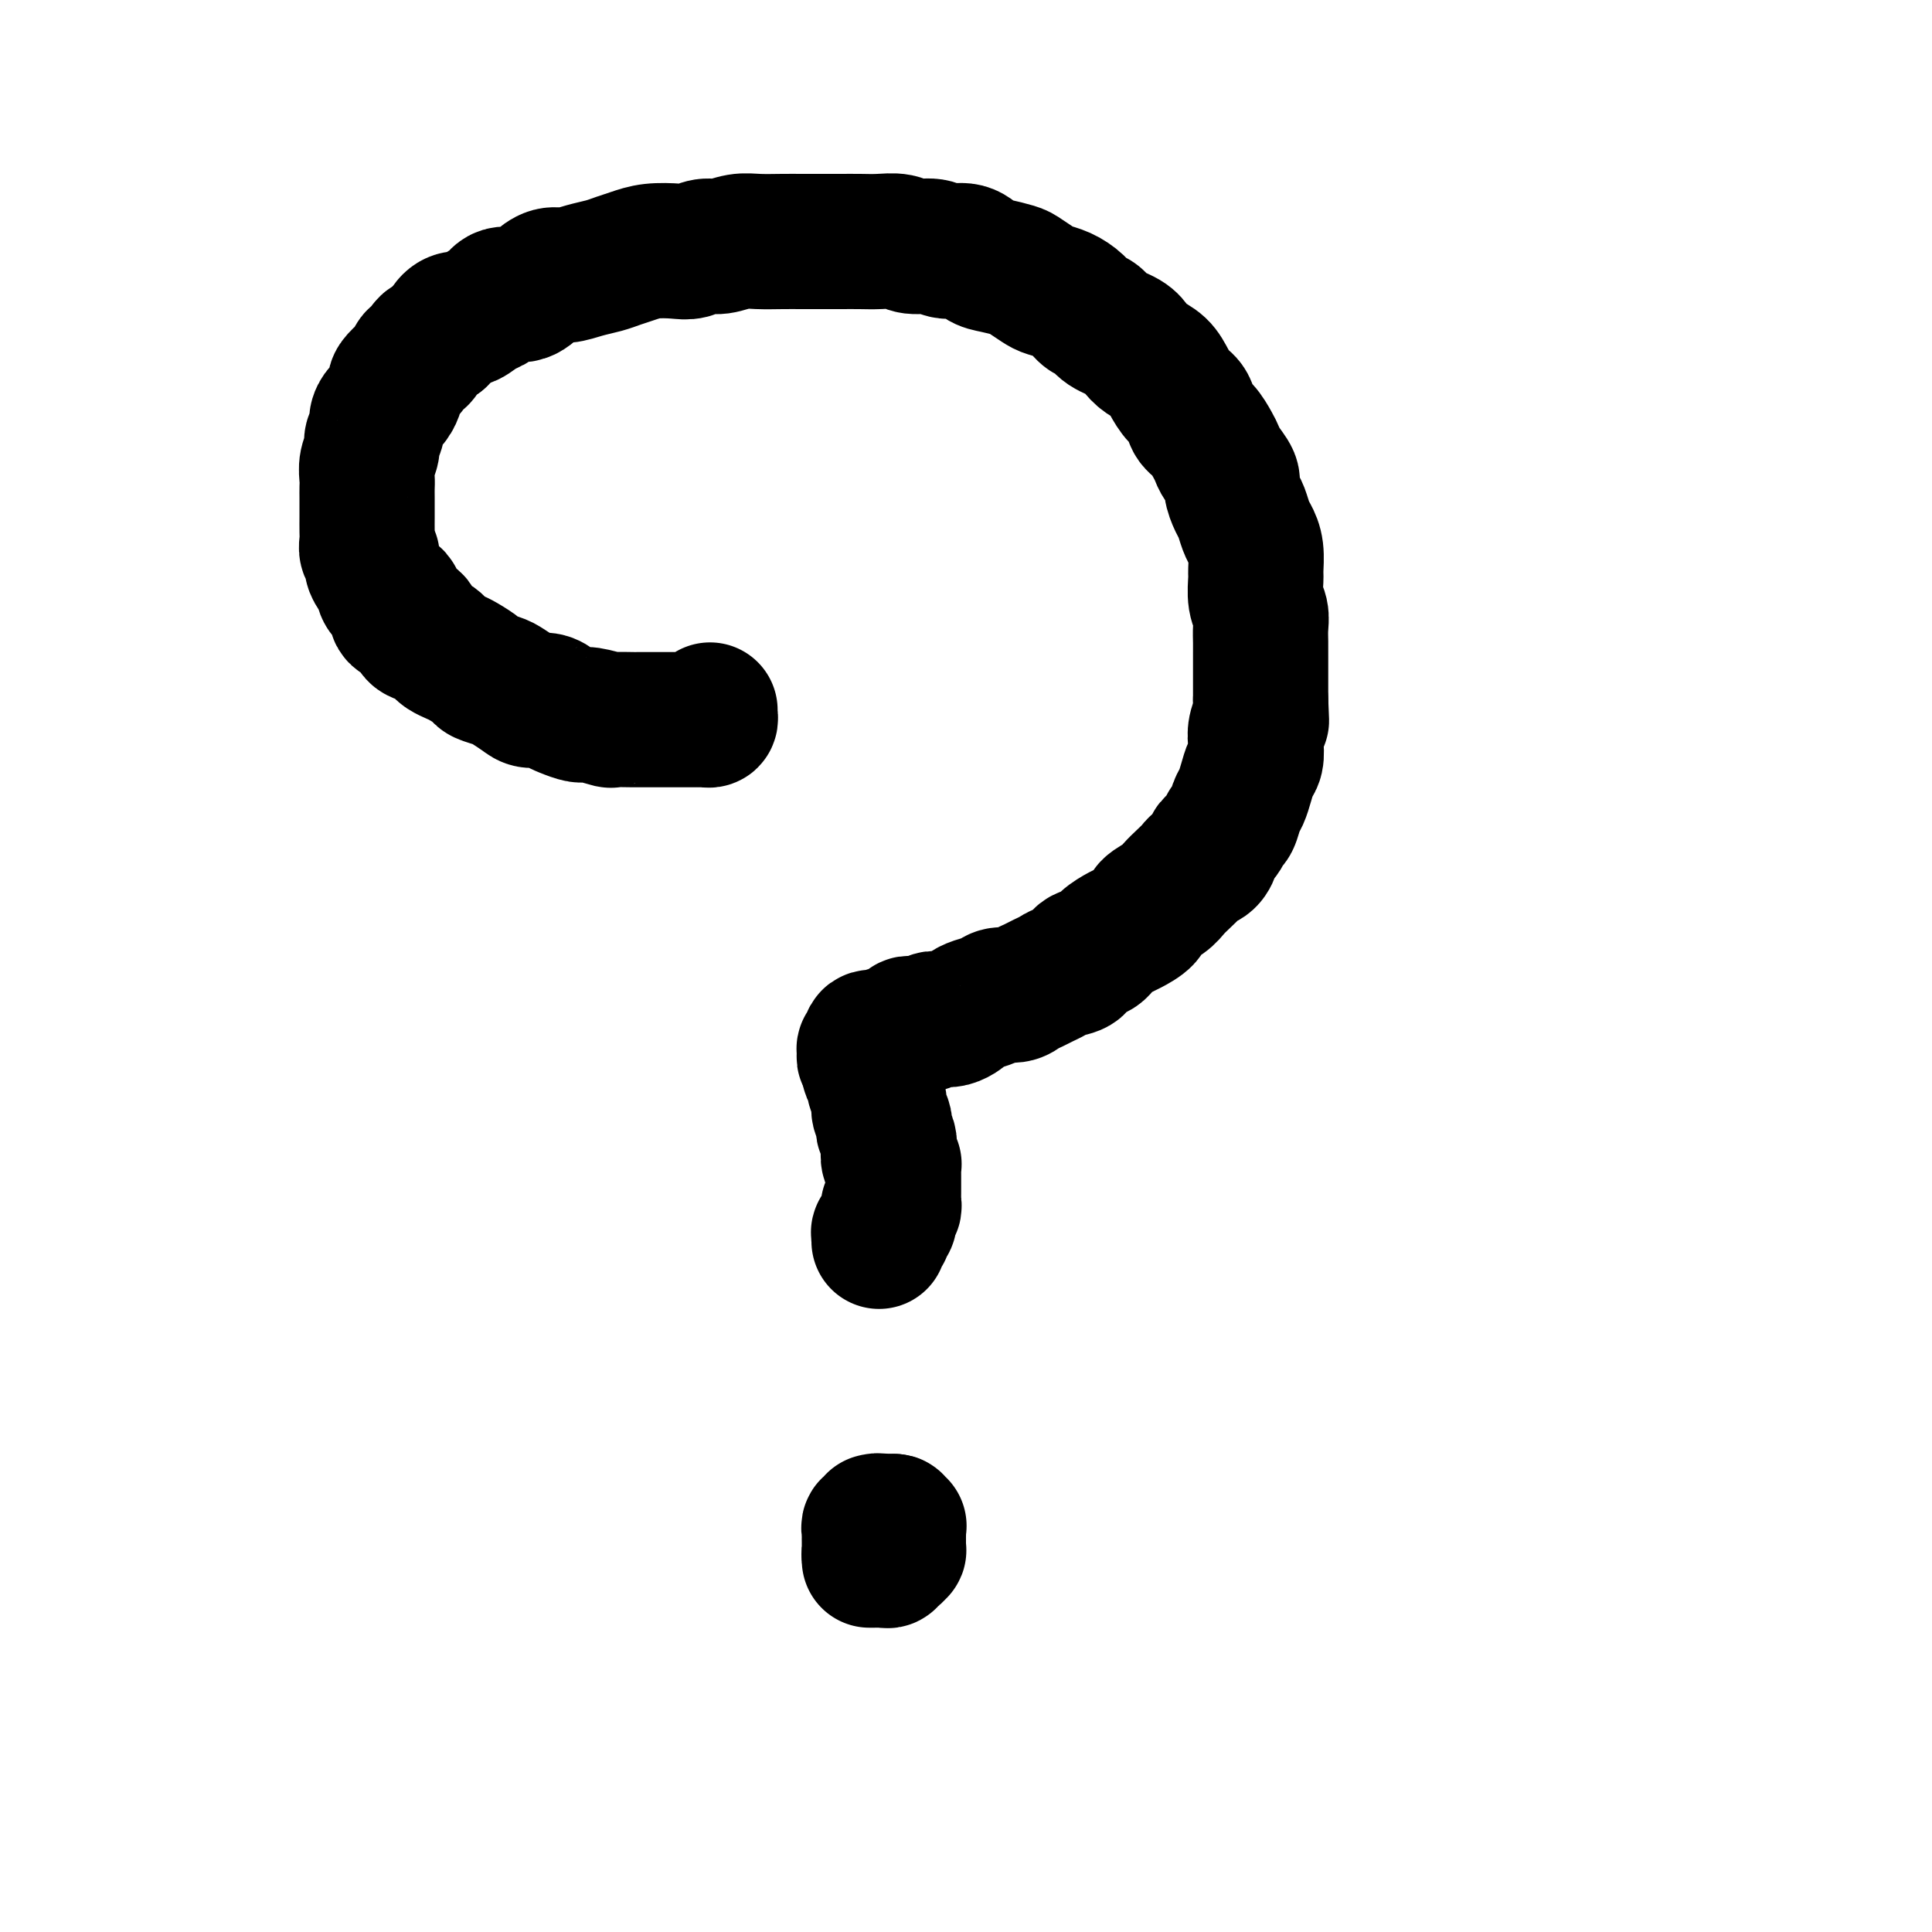 <svg viewBox='0 0 400 400' version='1.1' xmlns='http://www.w3.org/2000/svg' xmlns:xlink='http://www.w3.org/1999/xlink'><g fill='none' stroke='#000000' stroke-width='28' stroke-linecap='round' stroke-linejoin='round'><path d='M147,147c-0.025,0.309 -0.049,0.619 0,1c0.049,0.381 0.172,0.834 0,1c-0.172,0.166 -0.640,0.044 -1,0c-0.360,-0.044 -0.612,-0.012 -1,0c-0.388,0.012 -0.911,0.003 -1,0c-0.089,-0.003 0.258,-0.001 0,0c-0.258,0.001 -1.120,0.000 -2,0c-0.880,-0.000 -1.778,-0.000 -2,0c-0.222,0.000 0.230,-0.000 0,0c-0.230,0.000 -1.144,0.000 -2,0c-0.856,-0.000 -1.656,-0.000 -2,0c-0.344,0.000 -0.232,0.001 -1,0c-0.768,-0.001 -2.416,-0.004 -3,0c-0.584,0.004 -0.105,0.016 -1,0c-0.895,-0.016 -3.164,-0.060 -4,0c-0.836,0.060 -0.241,0.224 -1,0c-0.759,-0.224 -2.874,-0.834 -4,-1c-1.126,-0.166 -1.264,0.114 -2,0c-0.736,-0.114 -2.069,-0.621 -3,-1c-0.931,-0.379 -1.461,-0.630 -2,-1c-0.539,-0.370 -1.088,-0.858 -2,-1c-0.912,-0.142 -2.189,0.064 -3,0c-0.811,-0.064 -1.157,-0.397 -2,-1c-0.843,-0.603 -2.183,-1.475 -3,-2c-0.817,-0.525 -1.111,-0.704 -2,-1c-0.889,-0.296 -2.375,-0.709 -3,-1c-0.625,-0.291 -0.391,-0.459 -1,-1c-0.609,-0.541 -2.060,-1.454 -3,-2c-0.940,-0.546 -1.367,-0.724 -2,-1c-0.633,-0.276 -1.470,-0.650 -2,-1c-0.530,-0.350 -0.753,-0.675 -1,-1c-0.247,-0.325 -0.516,-0.651 -1,-1c-0.484,-0.349 -1.181,-0.721 -2,-1c-0.819,-0.279 -1.759,-0.464 -2,-1c-0.241,-0.536 0.216,-1.424 0,-2c-0.216,-0.576 -1.105,-0.840 -2,-1c-0.895,-0.160 -1.798,-0.217 -2,-1c-0.202,-0.783 0.296,-2.292 0,-3c-0.296,-0.708 -1.385,-0.613 -2,-1c-0.615,-0.387 -0.757,-1.254 -1,-2c-0.243,-0.746 -0.587,-1.369 -1,-2c-0.413,-0.631 -0.895,-1.270 -1,-2c-0.105,-0.730 0.168,-1.550 0,-2c-0.168,-0.450 -0.777,-0.529 -1,-1c-0.223,-0.471 -0.060,-1.333 0,-2c0.060,-0.667 0.016,-1.137 0,-2c-0.016,-0.863 -0.004,-2.117 0,-3c0.004,-0.883 -0.000,-1.394 0,-2c0.000,-0.606 0.004,-1.307 0,-2c-0.004,-0.693 -0.016,-1.379 0,-2c0.016,-0.621 0.061,-1.178 0,-2c-0.061,-0.822 -0.227,-1.911 0,-3c0.227,-1.089 0.847,-2.179 1,-3c0.153,-0.821 -0.163,-1.375 0,-2c0.163,-0.625 0.804,-1.323 1,-2c0.196,-0.677 -0.052,-1.333 0,-2c0.052,-0.667 0.404,-1.343 1,-2c0.596,-0.657 1.434,-1.293 2,-2c0.566,-0.707 0.858,-1.483 1,-2c0.142,-0.517 0.132,-0.773 0,-1c-0.132,-0.227 -0.386,-0.423 0,-1c0.386,-0.577 1.413,-1.534 2,-2c0.587,-0.466 0.734,-0.439 1,-1c0.266,-0.561 0.651,-1.708 1,-2c0.349,-0.292 0.660,0.272 1,0c0.340,-0.272 0.707,-1.381 1,-2c0.293,-0.619 0.512,-0.748 1,-1c0.488,-0.252 1.244,-0.626 2,-1'/><path d='M91,70c2.049,-2.444 1.171,-1.054 1,-1c-0.171,0.054 0.363,-1.227 1,-2c0.637,-0.773 1.376,-1.038 2,-1c0.624,0.038 1.132,0.380 2,0c0.868,-0.380 2.094,-1.480 3,-2c0.906,-0.520 1.492,-0.459 2,-1c0.508,-0.541 0.939,-1.685 2,-2c1.061,-0.315 2.751,0.200 4,0c1.249,-0.200 2.056,-1.114 3,-2c0.944,-0.886 2.024,-1.743 3,-2c0.976,-0.257 1.850,0.086 3,0c1.150,-0.086 2.578,-0.601 4,-1c1.422,-0.399 2.839,-0.682 4,-1c1.161,-0.318 2.068,-0.673 3,-1c0.932,-0.327 1.891,-0.628 3,-1c1.109,-0.372 2.368,-0.817 4,-1c1.632,-0.183 3.637,-0.105 5,0c1.363,0.105 2.085,0.238 3,0c0.915,-0.238 2.022,-0.849 3,-1c0.978,-0.151 1.825,0.156 3,0c1.175,-0.156 2.677,-0.774 4,-1c1.323,-0.226 2.468,-0.061 4,0c1.532,0.061 3.452,0.016 5,0c1.548,-0.016 2.724,-0.004 4,0c1.276,0.004 2.652,-0.000 4,0c1.348,0.000 2.666,0.004 4,0c1.334,-0.004 2.682,-0.016 4,0c1.318,0.016 2.606,0.061 4,0c1.394,-0.061 2.894,-0.228 4,0c1.106,0.228 1.819,0.853 3,1c1.181,0.147 2.832,-0.182 4,0c1.168,0.182 1.854,0.875 3,1c1.146,0.125 2.753,-0.318 4,0c1.247,0.318 2.134,1.398 3,2c0.866,0.602 1.712,0.725 3,1c1.288,0.275 3.019,0.703 4,1c0.981,0.297 1.211,0.463 2,1c0.789,0.537 2.136,1.443 3,2c0.864,0.557 1.243,0.764 2,1c0.757,0.236 1.891,0.500 3,1c1.109,0.500 2.191,1.236 3,2c0.809,0.764 1.344,1.555 2,2c0.656,0.445 1.435,0.542 2,1c0.565,0.458 0.918,1.277 2,2c1.082,0.723 2.895,1.351 4,2c1.105,0.649 1.503,1.319 2,2c0.497,0.681 1.093,1.375 2,2c0.907,0.625 2.126,1.183 3,2c0.874,0.817 1.403,1.895 2,3c0.597,1.105 1.263,2.239 2,3c0.737,0.761 1.546,1.149 2,2c0.454,0.851 0.554,2.166 1,3c0.446,0.834 1.237,1.186 2,2c0.763,0.814 1.496,2.090 2,3c0.504,0.910 0.779,1.455 1,2c0.221,0.545 0.388,1.089 1,2c0.612,0.911 1.670,2.187 2,3c0.330,0.813 -0.066,1.162 0,2c0.066,0.838 0.596,2.166 1,3c0.404,0.834 0.683,1.176 1,2c0.317,0.824 0.674,2.130 1,3c0.326,0.870 0.622,1.304 1,2c0.378,0.696 0.837,1.656 1,3c0.163,1.344 0.030,3.073 0,4c-0.030,0.927 0.045,1.052 0,2c-0.045,0.948 -0.208,2.718 0,4c0.208,1.282 0.788,2.076 1,3c0.212,0.924 0.057,1.980 0,3c-0.057,1.020 -0.015,2.005 0,3c0.015,0.995 0.004,1.999 0,3c-0.004,1.001 -0.001,2.000 0,3c0.001,1.000 0.000,2.000 0,3c-0.000,1.000 -0.000,2.000 0,3'/><path d='M261,145c0.214,5.618 0.251,4.162 0,4c-0.251,-0.162 -0.788,0.970 -1,2c-0.212,1.030 -0.098,1.957 0,3c0.098,1.043 0.181,2.204 0,3c-0.181,0.796 -0.626,1.229 -1,2c-0.374,0.771 -0.678,1.879 -1,3c-0.322,1.121 -0.662,2.253 -1,3c-0.338,0.747 -0.673,1.107 -1,2c-0.327,0.893 -0.648,2.318 -1,3c-0.352,0.682 -0.737,0.620 -1,1c-0.263,0.380 -0.403,1.201 -1,2c-0.597,0.799 -1.651,1.575 -2,2c-0.349,0.425 0.006,0.498 0,1c-0.006,0.502 -0.372,1.433 -1,2c-0.628,0.567 -1.518,0.771 -2,1c-0.482,0.229 -0.557,0.484 -1,1c-0.443,0.516 -1.254,1.293 -2,2c-0.746,0.707 -1.425,1.345 -2,2c-0.575,0.655 -1.045,1.326 -2,2c-0.955,0.674 -2.396,1.349 -3,2c-0.604,0.651 -0.373,1.278 -1,2c-0.627,0.722 -2.112,1.540 -3,2c-0.888,0.460 -1.178,0.561 -2,1c-0.822,0.439 -2.178,1.217 -3,2c-0.822,0.783 -1.112,1.572 -2,2c-0.888,0.428 -2.373,0.496 -3,1c-0.627,0.504 -0.394,1.445 -1,2c-0.606,0.555 -2.049,0.726 -3,1c-0.951,0.274 -1.408,0.652 -2,1c-0.592,0.348 -1.317,0.667 -2,1c-0.683,0.333 -1.323,0.681 -2,1c-0.677,0.319 -1.392,0.610 -2,1c-0.608,0.390 -1.108,0.878 -2,1c-0.892,0.122 -2.174,-0.122 -3,0c-0.826,0.122 -1.194,0.611 -2,1c-0.806,0.389 -2.050,0.679 -3,1c-0.950,0.321 -1.607,0.673 -2,1c-0.393,0.327 -0.524,0.627 -1,1c-0.476,0.373 -1.297,0.818 -2,1c-0.703,0.182 -1.287,0.102 -2,0c-0.713,-0.102 -1.554,-0.224 -2,0c-0.446,0.224 -0.498,0.796 -1,1c-0.502,0.204 -1.454,0.041 -2,0c-0.546,-0.041 -0.686,0.041 -1,0c-0.314,-0.041 -0.802,-0.203 -1,0c-0.198,0.203 -0.107,0.773 0,1c0.107,0.227 0.231,0.112 0,0c-0.231,-0.112 -0.817,-0.223 -1,0c-0.183,0.223 0.037,0.778 0,1c-0.037,0.222 -0.329,0.110 -1,0c-0.671,-0.110 -1.720,-0.218 -2,0c-0.280,0.218 0.208,0.762 0,1c-0.208,0.238 -1.113,0.172 -2,0c-0.887,-0.172 -1.755,-0.449 -2,0c-0.245,0.449 0.134,1.623 0,2c-0.134,0.377 -0.782,-0.043 -1,0c-0.218,0.043 -0.007,0.547 0,1c0.007,0.453 -0.190,0.853 0,1c0.190,0.147 0.769,0.042 1,0c0.231,-0.042 0.116,-0.021 0,0'/><path d='M180,219c0.018,1.042 0.061,1.648 0,2c-0.061,0.352 -0.228,0.450 0,1c0.228,0.550 0.849,1.551 1,2c0.151,0.449 -0.170,0.344 0,1c0.170,0.656 0.829,2.073 1,3c0.171,0.927 -0.147,1.365 0,2c0.147,0.635 0.757,1.466 1,2c0.243,0.534 0.118,0.772 0,1c-0.118,0.228 -0.229,0.446 0,1c0.229,0.554 0.797,1.445 1,2c0.203,0.555 0.040,0.775 0,1c-0.040,0.225 0.042,0.456 0,1c-0.042,0.544 -0.207,1.403 0,2c0.207,0.597 0.788,0.934 1,1c0.212,0.066 0.057,-0.137 0,0c-0.057,0.137 -0.015,0.615 0,1c0.015,0.385 0.004,0.677 0,1c-0.004,0.323 -0.001,0.678 0,1c0.001,0.322 0.000,0.611 0,1c-0.000,0.389 -0.000,0.878 0,1c0.000,0.122 0.001,-0.121 0,0c-0.001,0.121 -0.004,0.607 0,1c0.004,0.393 0.015,0.693 0,1c-0.015,0.307 -0.057,0.622 0,1c0.057,0.378 0.211,0.818 0,1c-0.211,0.182 -0.789,0.104 -1,0c-0.211,-0.104 -0.055,-0.235 0,0c0.055,0.235 0.011,0.836 0,1c-0.011,0.164 0.012,-0.110 0,0c-0.012,0.110 -0.060,0.603 0,1c0.060,0.397 0.226,0.698 0,1c-0.226,0.302 -0.845,0.607 -1,1c-0.155,0.393 0.155,0.876 0,1c-0.155,0.124 -0.773,-0.111 -1,0c-0.227,0.111 -0.061,0.568 0,1c0.061,0.432 0.017,0.838 0,1c-0.017,0.162 -0.009,0.081 0,0'/><path d='M181,315c0.453,-0.112 0.906,-0.223 1,0c0.094,0.223 -0.172,0.782 0,1c0.172,0.218 0.782,0.096 1,0c0.218,-0.096 0.044,-0.166 0,0c-0.044,0.166 0.041,0.569 0,1c-0.041,0.431 -0.207,0.890 0,1c0.207,0.110 0.787,-0.129 1,0c0.213,0.129 0.058,0.627 0,1c-0.058,0.373 -0.018,0.622 0,1c0.018,0.378 0.016,0.886 0,1c-0.016,0.114 -0.046,-0.166 0,0c0.046,0.166 0.166,0.778 0,1c-0.166,0.222 -0.619,0.056 -1,0c-0.381,-0.056 -0.691,-0.000 -1,0c-0.309,0.000 -0.619,-0.056 -1,0c-0.381,0.056 -0.834,0.222 -1,0c-0.166,-0.222 -0.045,-0.833 0,-1c0.045,-0.167 0.012,0.110 0,0c-0.012,-0.110 -0.004,-0.608 0,-1c0.004,-0.392 0.005,-0.679 0,-1c-0.005,-0.321 -0.017,-0.675 0,-1c0.017,-0.325 0.061,-0.622 0,-1c-0.061,-0.378 -0.227,-0.837 0,-1c0.227,-0.163 0.848,-0.030 1,0c0.152,0.030 -0.166,-0.045 0,0c0.166,0.045 0.814,0.208 1,0c0.186,-0.208 -0.091,-0.788 0,-1c0.091,-0.212 0.550,-0.057 1,0c0.450,0.057 0.890,0.015 1,0c0.110,-0.015 -0.112,-0.004 0,0c0.112,0.004 0.556,0.002 1,0'/><path d='M185,315c0.713,-0.086 -0.005,0.698 0,1c0.005,0.302 0.733,0.123 1,0c0.267,-0.123 0.071,-0.188 0,0c-0.071,0.188 -0.019,0.629 0,1c0.019,0.371 0.006,0.673 0,1c-0.006,0.327 -0.004,0.680 0,1c0.004,0.320 0.012,0.608 0,1c-0.012,0.392 -0.042,0.889 0,1c0.042,0.111 0.156,-0.163 0,0c-0.156,0.163 -0.581,0.762 -1,1c-0.419,0.238 -0.833,0.116 -1,0c-0.167,-0.116 -0.086,-0.227 0,0c0.086,0.227 0.177,0.793 0,1c-0.177,0.207 -0.622,0.055 -1,0c-0.378,-0.055 -0.689,-0.015 -1,0c-0.311,0.015 -0.622,0.004 -1,0c-0.378,-0.004 -0.822,-0.001 -1,0c-0.178,0.001 -0.089,0.001 0,0'/></g>
</svg>